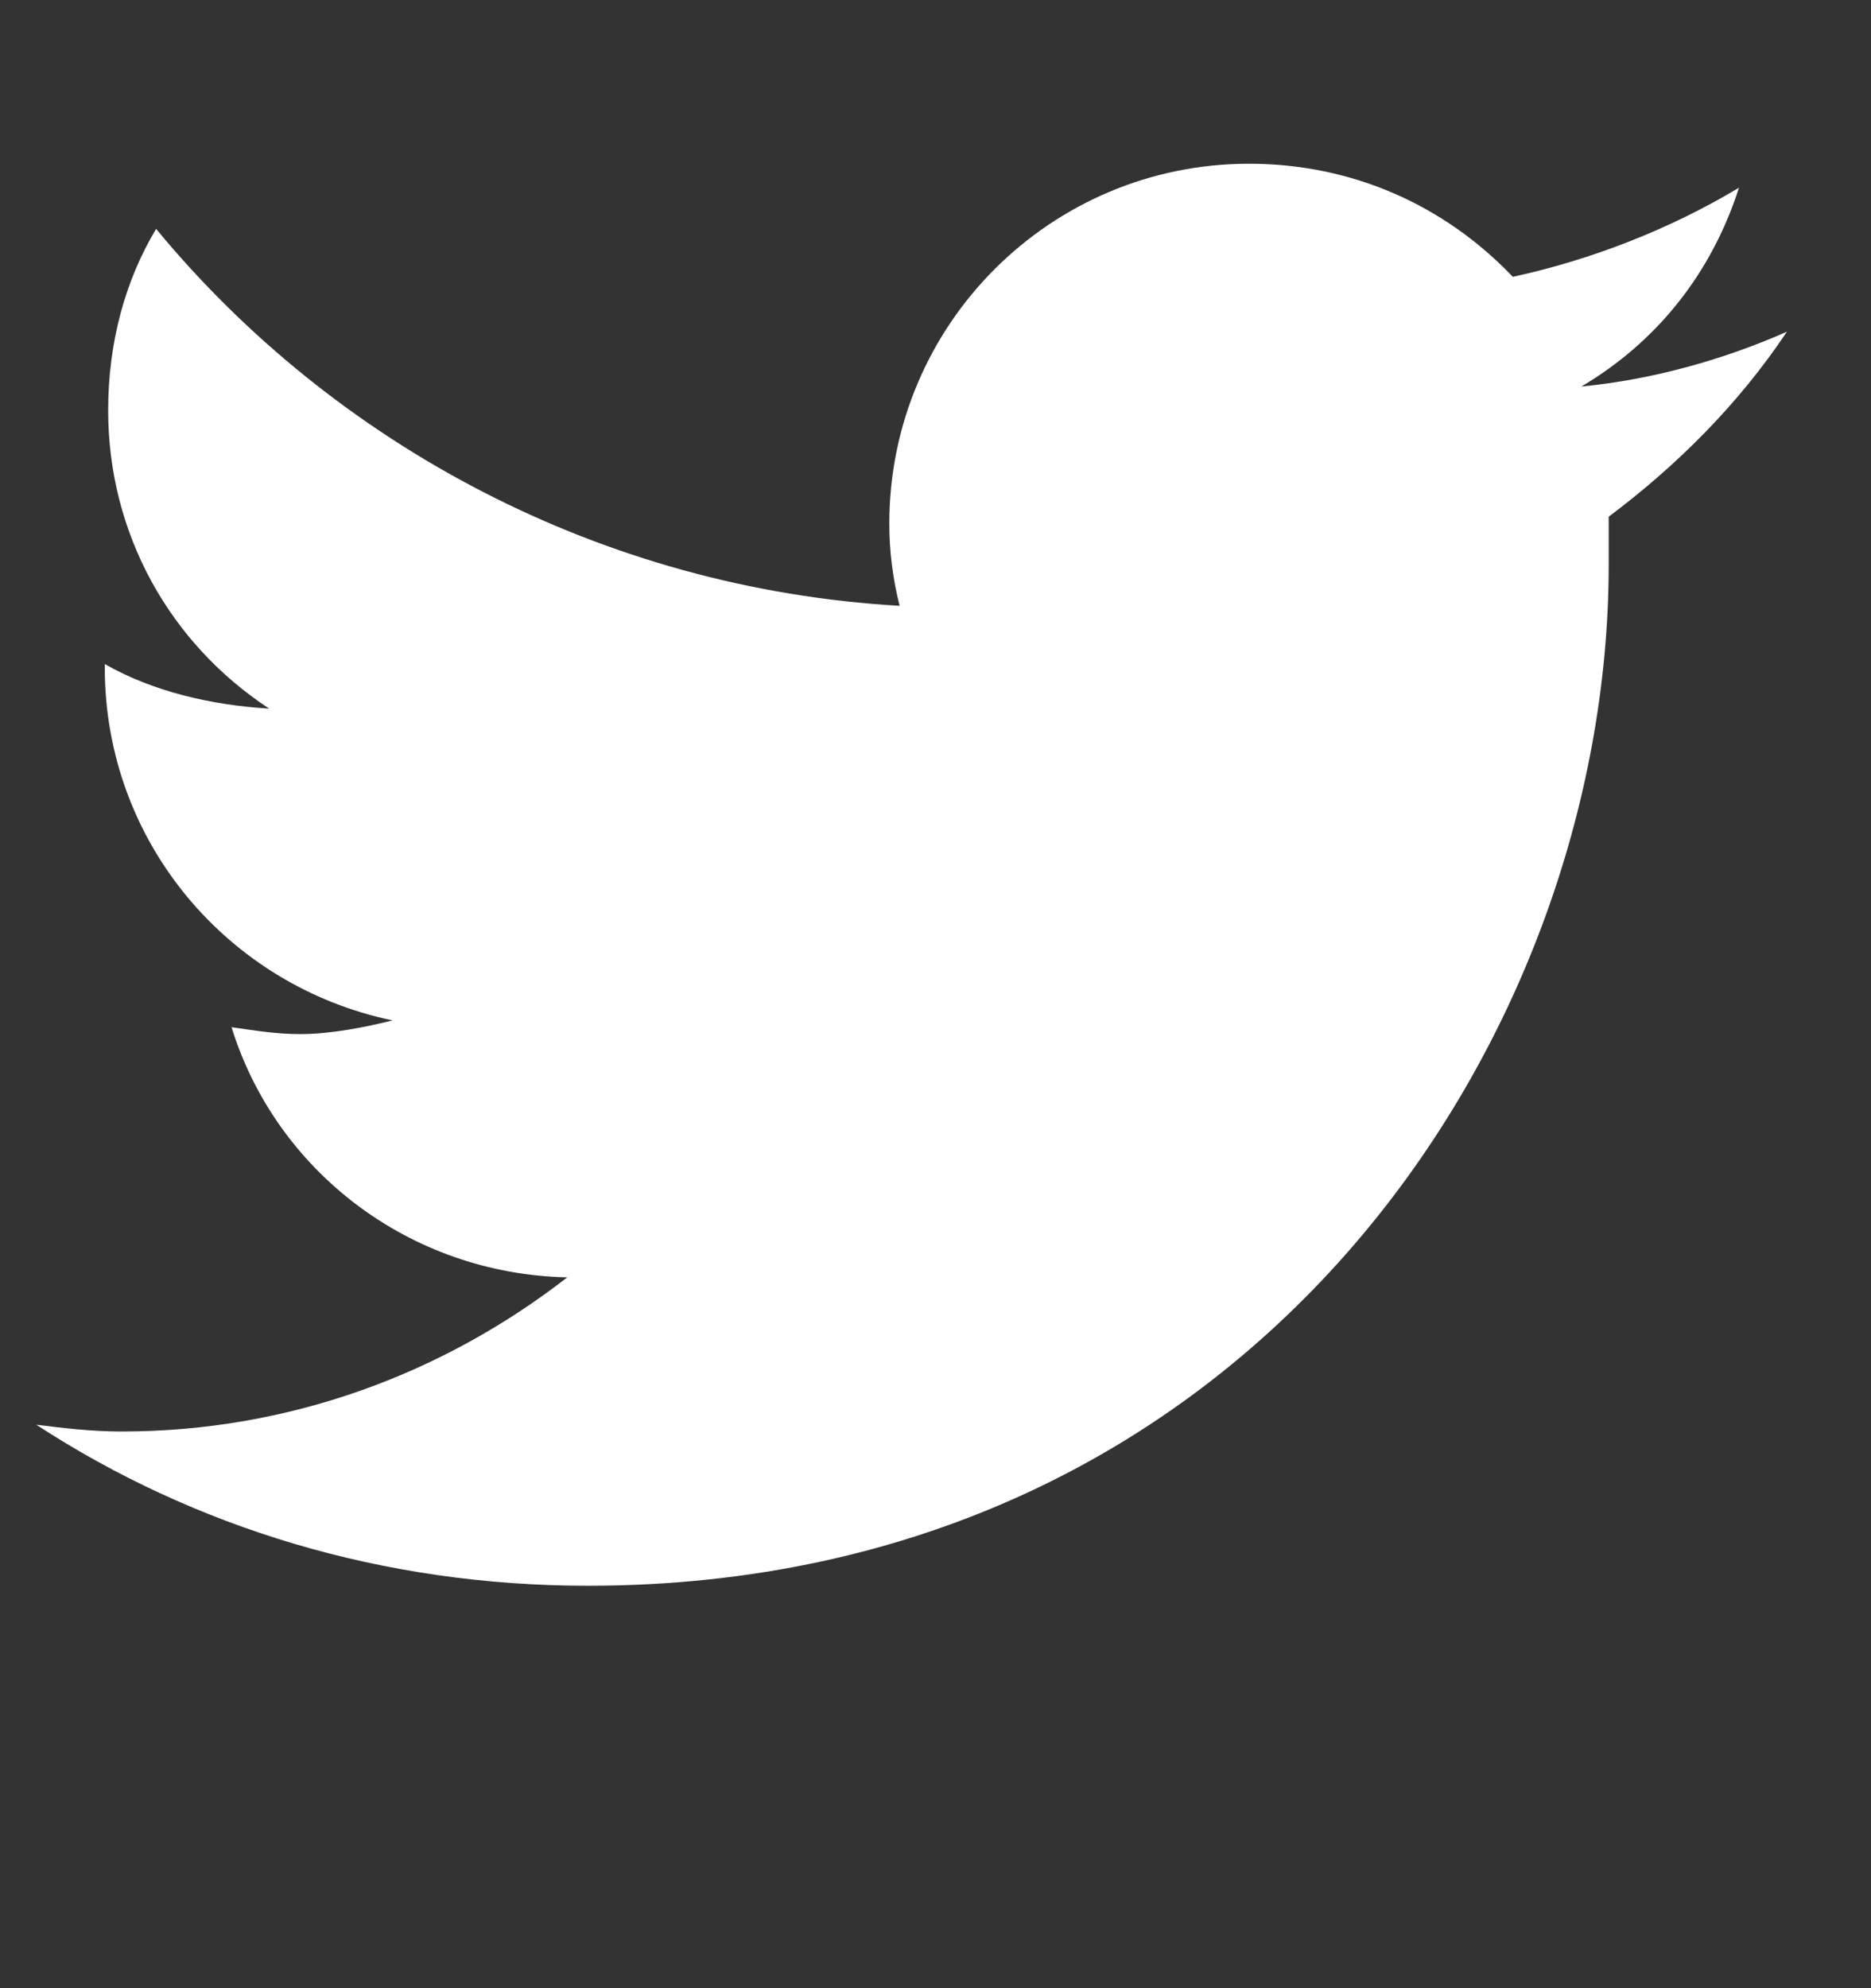 <svg width="16" height="17" viewBox="0 0 16 17" fill="none" xmlns="http://www.w3.org/2000/svg">
<rect x="0" y="0" width="16" height="17" fill="#333333" stroke="none"/>
<path d="M13.757 4.418C13.757 4.564 13.757 4.682 13.757 4.828C13.757 8.9 10.681 13.559 5.027 13.559C3.269 13.559 1.658 13.06 0.31 12.182C0.544 12.211 0.779 12.24 1.042 12.24C2.478 12.24 3.796 11.742 4.851 10.922C3.503 10.893 2.361 10.014 1.98 8.783C2.185 8.812 2.361 8.842 2.566 8.842C2.83 8.842 3.123 8.783 3.357 8.725C1.951 8.432 0.896 7.201 0.896 5.707V5.678C1.306 5.912 1.804 6.029 2.302 6.059C1.453 5.502 0.925 4.564 0.925 3.51C0.925 2.924 1.072 2.396 1.335 1.957C2.859 3.803 5.144 5.033 7.693 5.18C7.634 4.945 7.605 4.711 7.605 4.477C7.605 2.777 8.982 1.4 10.681 1.4C11.56 1.4 12.351 1.752 12.937 2.367C13.611 2.221 14.285 1.957 14.871 1.605C14.636 2.338 14.168 2.924 13.523 3.305C14.138 3.246 14.753 3.07 15.281 2.836C14.871 3.451 14.343 3.979 13.757 4.418Z" fill="white"/>
</svg>
